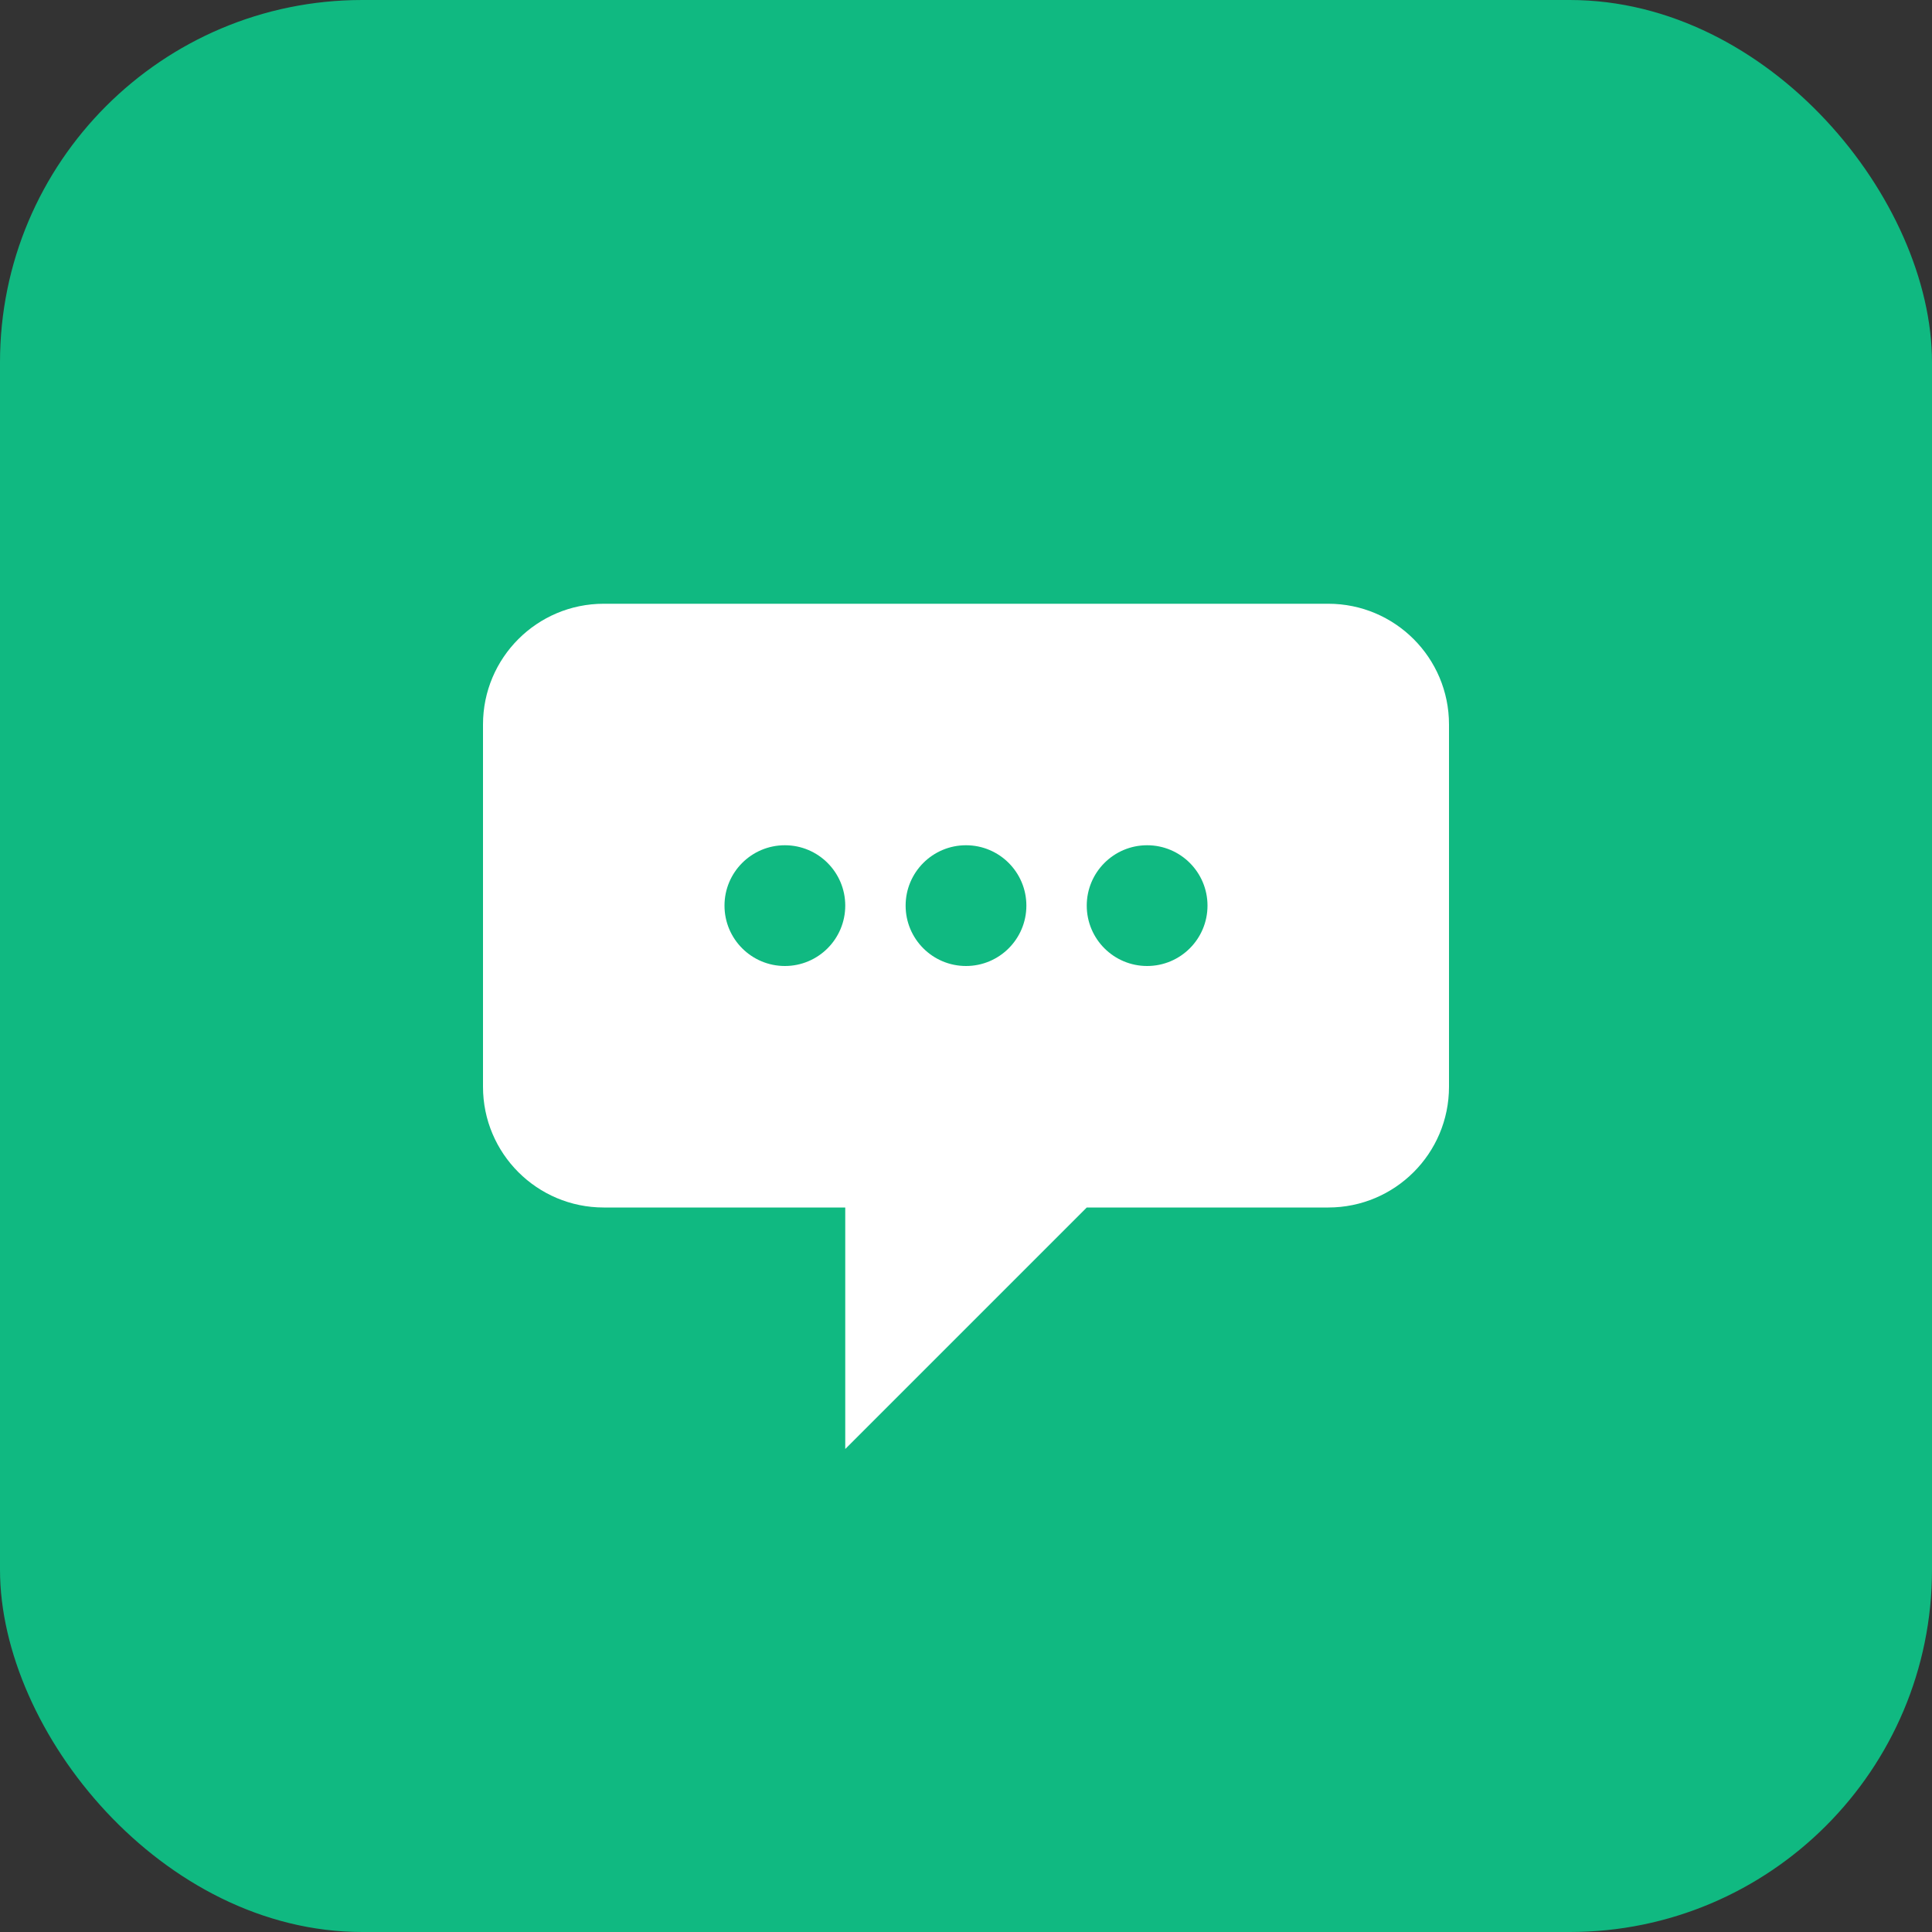 <svg width="32" height="32" viewBox="0 0 32 32" fill="none" xmlns="http://www.w3.org/2000/svg">
  <rect x="0" y="0" width="32" height="32" fill="#333333" stroke="none"/>
  <rect width="32" height="32" rx="6" fill="#10B981"/>
  <path d="M8 12C8 10.895 8.895 10 10 10H22C23.105 10 24 10.895 24 12V18C24 19.105 23.105 20 22 20H18L14 24V20H10C8.895 20 8 19.105 8 18V12Z" fill="white"/>
  <circle cx="13" cy="15" r="1" fill="#10B981"/>
  <circle cx="16" cy="15" r="1" fill="#10B981"/>
  <circle cx="19" cy="15" r="1" fill="#10B981"/>
</svg> 